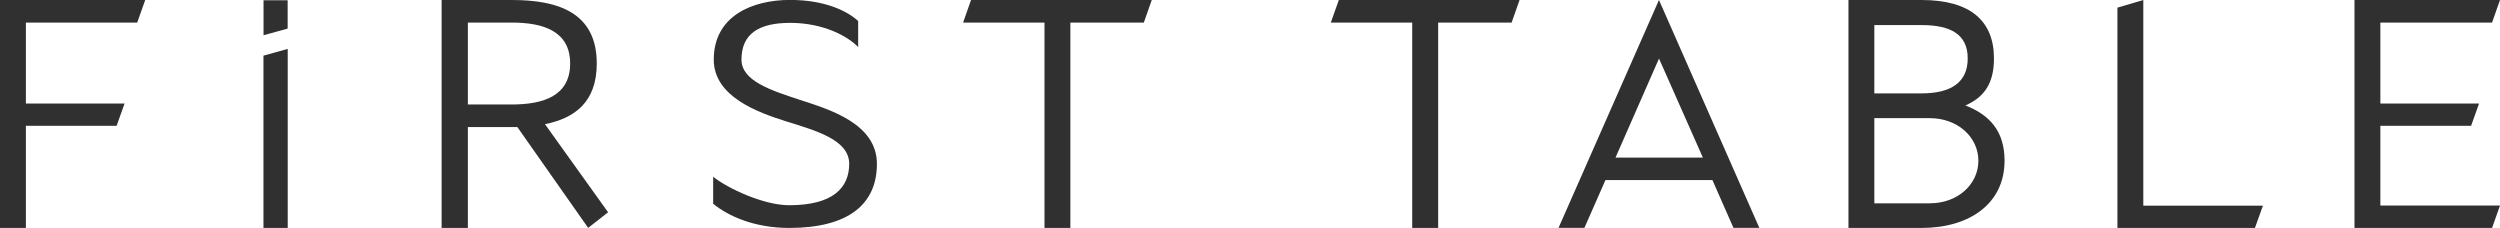 <?xml version="1.0" encoding="UTF-8"?>
<svg id="_レイヤー_2" data-name="レイヤー 2" xmlns="http://www.w3.org/2000/svg" viewBox="0 0 340 31">
  <defs>
    <style>
      .cls-1 {
        fill: #2f302f;
        stroke-width: 0px;
      }
    </style>
  </defs>
  <g id="_レイヤー_1-2" data-name="レイヤー 1">
    <g>
      <path class="cls-1" d="m35.83,7.57l3.3-.92v24.35h-3.3V7.57Z"/>
      <polygon class="cls-1" points="35.84 .04 35.84 4.79 39.12 3.89 39.12 .04 35.84 .04"/>
      <path class="cls-1" d="m108.65,13.54c4.13,1.33,10.61,3.25,10.61,8.75s-3.9,8.71-11.93,8.71c-4.76,0-8.3-1.62-10.34-3.29v-3.67c2.04,1.62,6.89,3.87,10.34,3.87,5.9,0,8.16-2.33,8.16-5.63s-4.63-4.54-8.62-5.79c-3.67-1.17-9.8-3.29-9.8-8.38,0-5.96,5.26-8.12,10.39-8.12,4.72,0,7.76,1.5,9.25,2.87v3.54c-1.49-1.54-4.81-3.29-9.25-3.29-4.22,0-6.62,1.46-6.62,5,0,2.92,4.13,4.21,7.8,5.42Z"/>
      <path class="cls-1" d="m271.18,7.95c0,3.37-1.31,5.27-3.89,6.39,3.35,1.3,5.33,3.54,5.33,7.52,0,5.79-4.7,9.14-11.29,9.14h-9.94s0-31,0-31h9.94c6.6,0,9.85,2.81,9.85,7.95Zm-16.27,4.75h6.42c4.02,0,6.28-1.51,6.28-4.75s-2.26-4.54-6.28-4.54h-6.42v9.29Zm0,14.95h7.55c3.8,0,6.6-2.59,6.6-5.79s-2.8-5.79-6.6-5.79h-7.55v11.58Z"/>
      <path class="cls-1" d="m307.76,27.97l-1.09,3.03h-18.7V1.04l3.52-1.04v27.97h16.27Z"/>
      <path class="cls-1" d="m215.48,30.99l2.86-6.5h14.55l2.86,6.5h3.52L225.62,0l-13.66,30.99h3.52Zm10.14-23.04l5.97,13.48h-11.88l5.92-13.48Z"/>
      <polygon class="cls-1" points="18.66 3.07 19.75 0 0 0 0 31 3.52 31 3.52 17.11 15.86 17.11 16.94 14.08 3.52 14.08 3.52 3.07 18.66 3.07"/>
      <path class="cls-1" d="m74.11,16.89c4.07-.82,7.05-3.02,7.05-8.25C81.16,1.6,75.74,0,69.59,0h-9.53v31h3.57v-13.72h6.73l9.63,13.71,2.71-2.12-8.59-11.99Zm-4.52-2.68h-5.96V3.07h5.96c4.38,0,7.95,1.21,7.95,5.57s-3.57,5.57-7.95,5.57Z"/>
      <polygon class="cls-1" points="132.06 0 130.98 3.07 142.05 3.07 142.05 31 145.57 31 145.57 3.07 155.56 3.07 156.64 0 132.06 0"/>
      <polygon class="cls-1" points="182.08 0 180.99 3.07 192.06 3.07 192.06 31 195.59 31 195.59 3.07 205.58 3.07 206.66 0 182.08 0"/>
      <polygon class="cls-1" points="323.73 17.11 336.07 17.11 337.15 14.08 323.73 14.08 323.73 3.07 338.92 3.07 340 0 320.21 0 320.21 31 338.92 31 340 27.95 323.73 27.95 323.73 17.11"/>
    </g>
  </g>
</svg>